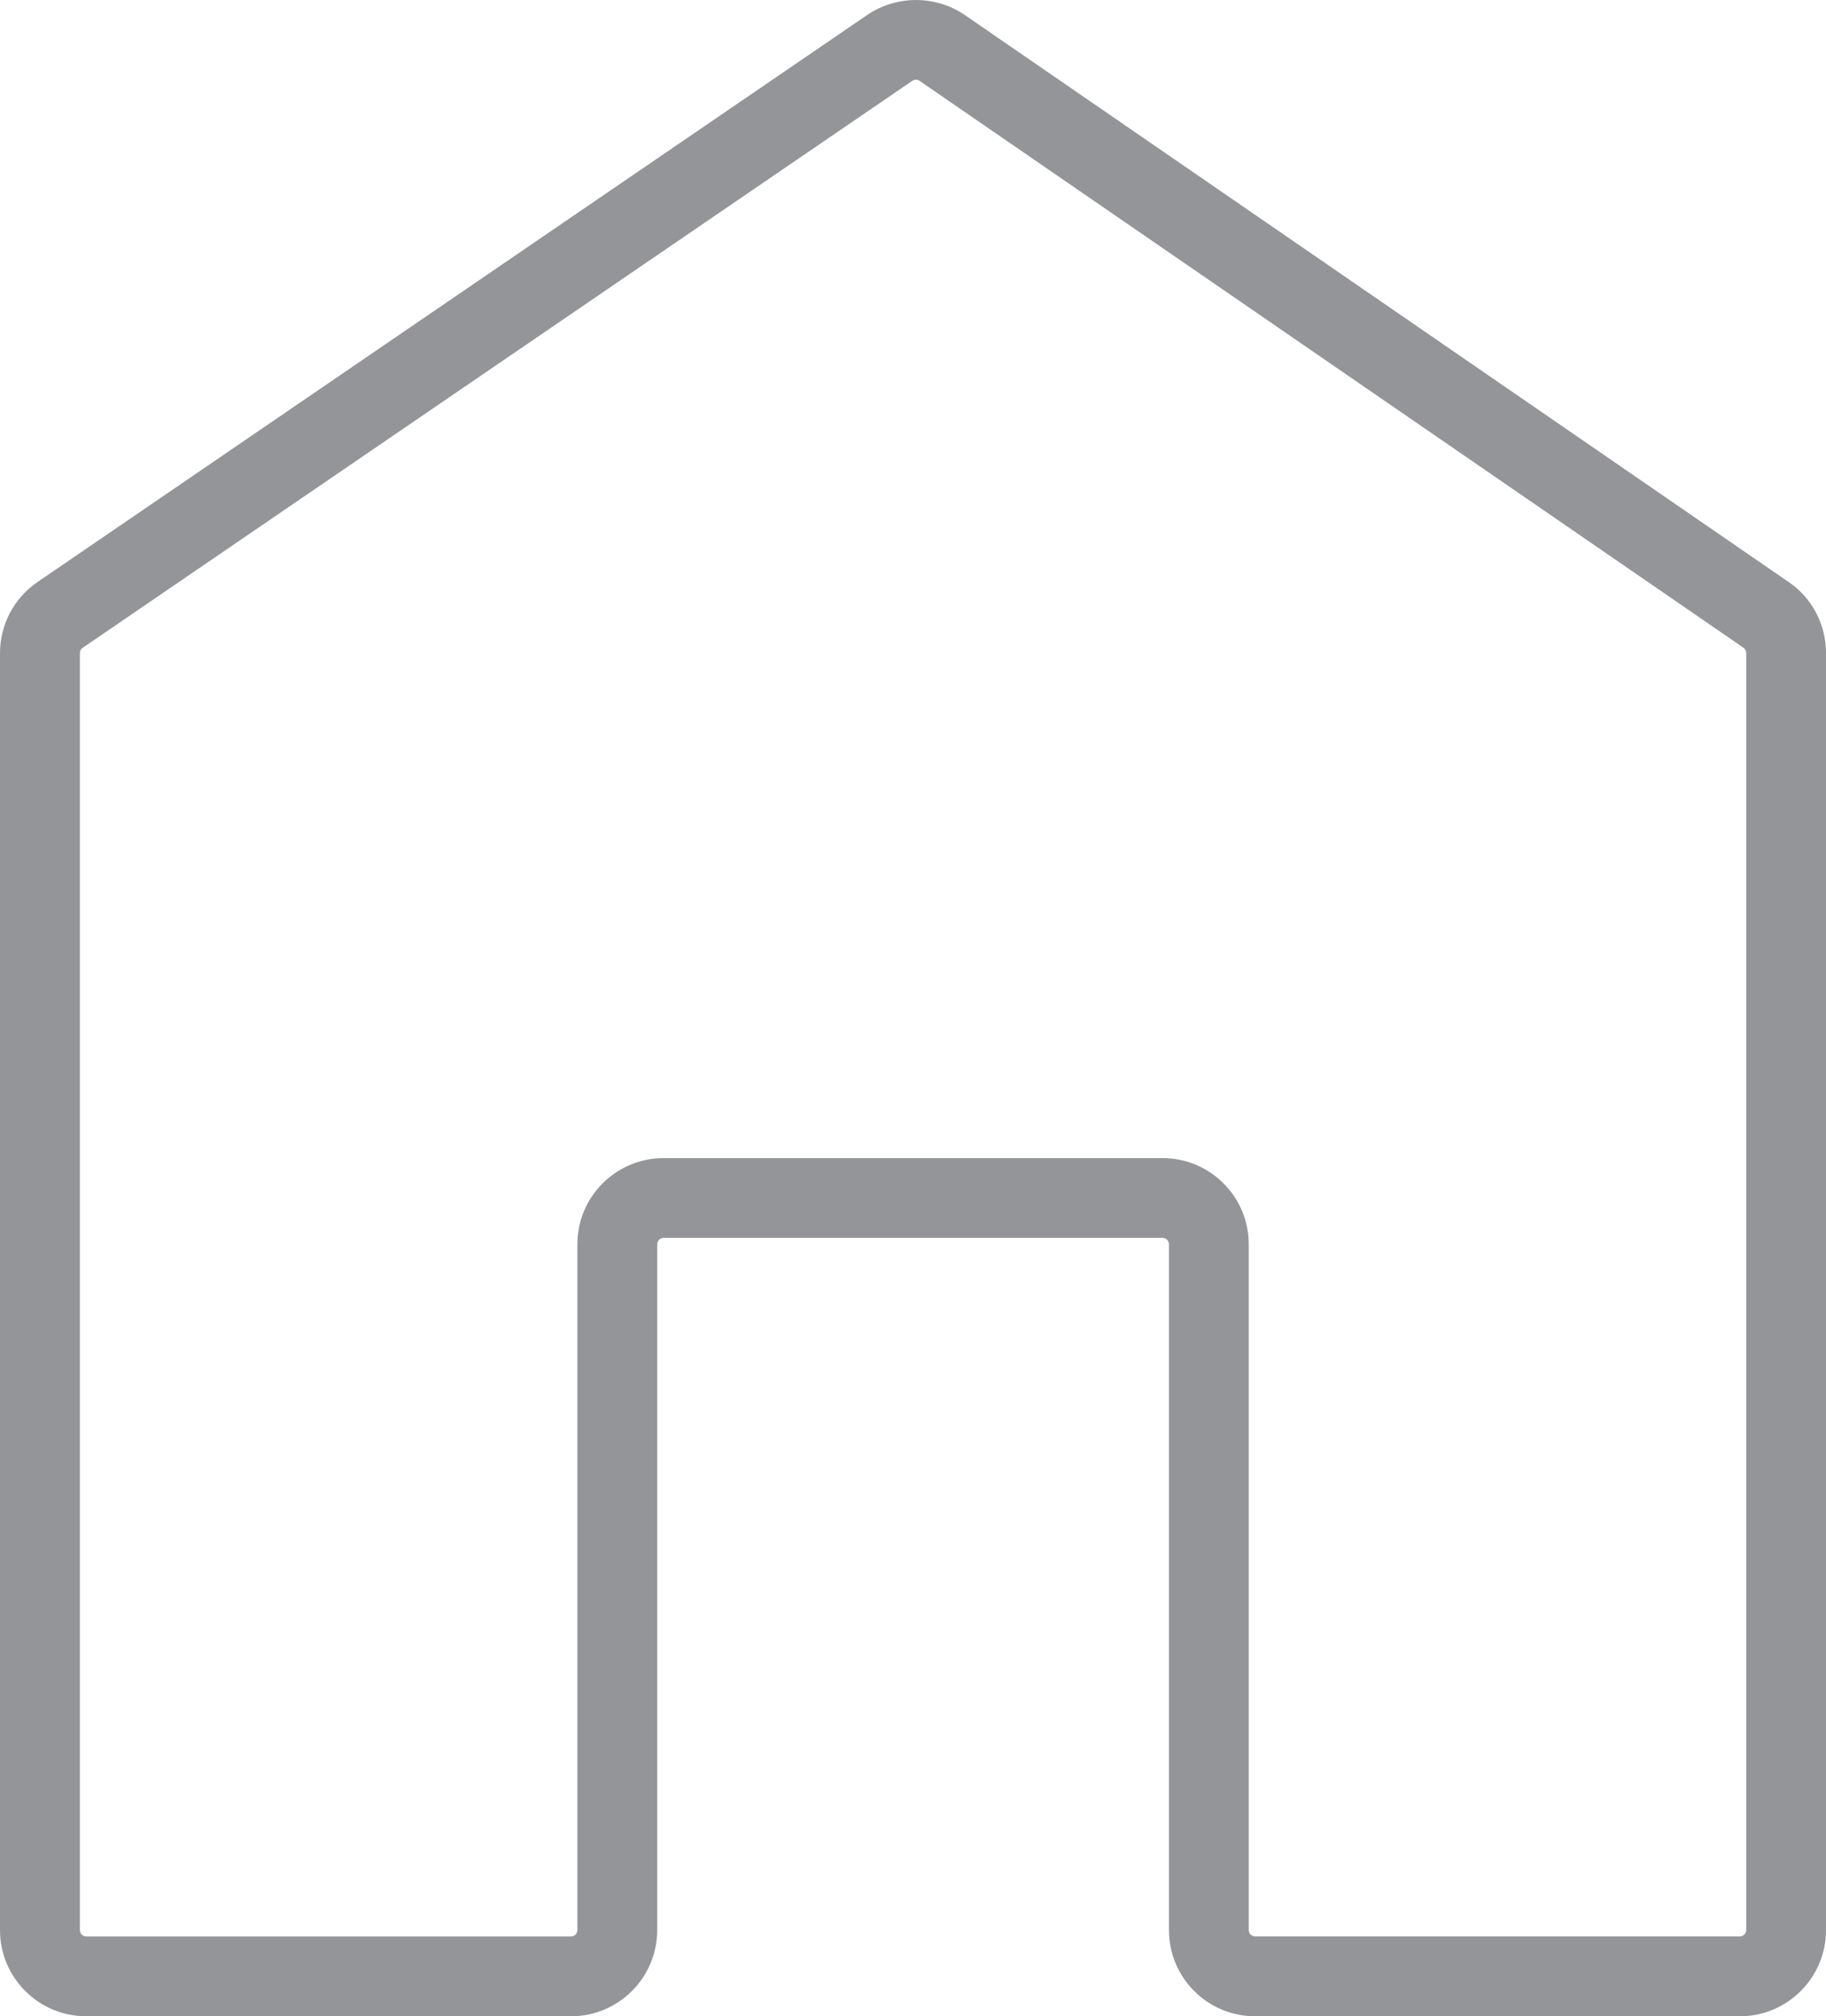 <?xml version="1.0" encoding="utf-8"?>
<!-- Generator: Adobe Illustrator 16.0.0, SVG Export Plug-In . SVG Version: 6.00 Build 0)  -->
<!DOCTYPE svg PUBLIC "-//W3C//DTD SVG 1.1//EN" "http://www.w3.org/Graphics/SVG/1.1/DTD/svg11.dtd">
<svg version="1.1" id="Layer_1" xmlns="http://www.w3.org/2000/svg" xmlns:xlink="http://www.w3.org/1999/xlink" x="0px" y="0px"
	 width="36.79px" height="40.607px" viewBox="0 0 36.79 40.607" enable-background="new 0 0 36.79 40.607" xml:space="preserve">
<path fill="#939598" d="M13.369,23.324h10.056c0.955,0,1.734,0.776,1.734,1.733v13.813c0,0.07,0.058,0.129,0.128,0.129h9.768
	c0.07,0,0.128-0.059,0.128-0.129V13.15c0-0.042-0.021-0.081-0.056-0.105l-16.6-11.417c-0.042-0.031-0.1-0.031-0.145-0.001
	L1.665,13.047c-0.036,0.023-0.056,0.064-0.056,0.105v25.719c0,0.07,0.057,0.129,0.127,0.129h9.768c0.07,0,0.129-0.059,0.129-0.129
	V25.058C11.633,24.101,12.412,23.324,13.369,23.324 M35.055,40.607h-9.768c-0.957,0-1.735-0.777-1.735-1.736V25.058
	c0-0.069-0.057-0.128-0.127-0.128H13.369c-0.07,0-0.128,0.059-0.128,0.128v13.813c0,0.959-0.779,1.736-1.736,1.736H1.736
	C0.779,40.607,0,39.83,0,38.871V13.152c0-0.572,0.284-1.11,0.758-1.432L17.476,0.299c0.589-0.399,1.376-0.398,1.962,0.003
	l16.6,11.42c0.473,0.322,0.752,0.858,0.752,1.429v25.721C36.79,39.83,36.011,40.607,35.055,40.607"/>
</svg>
